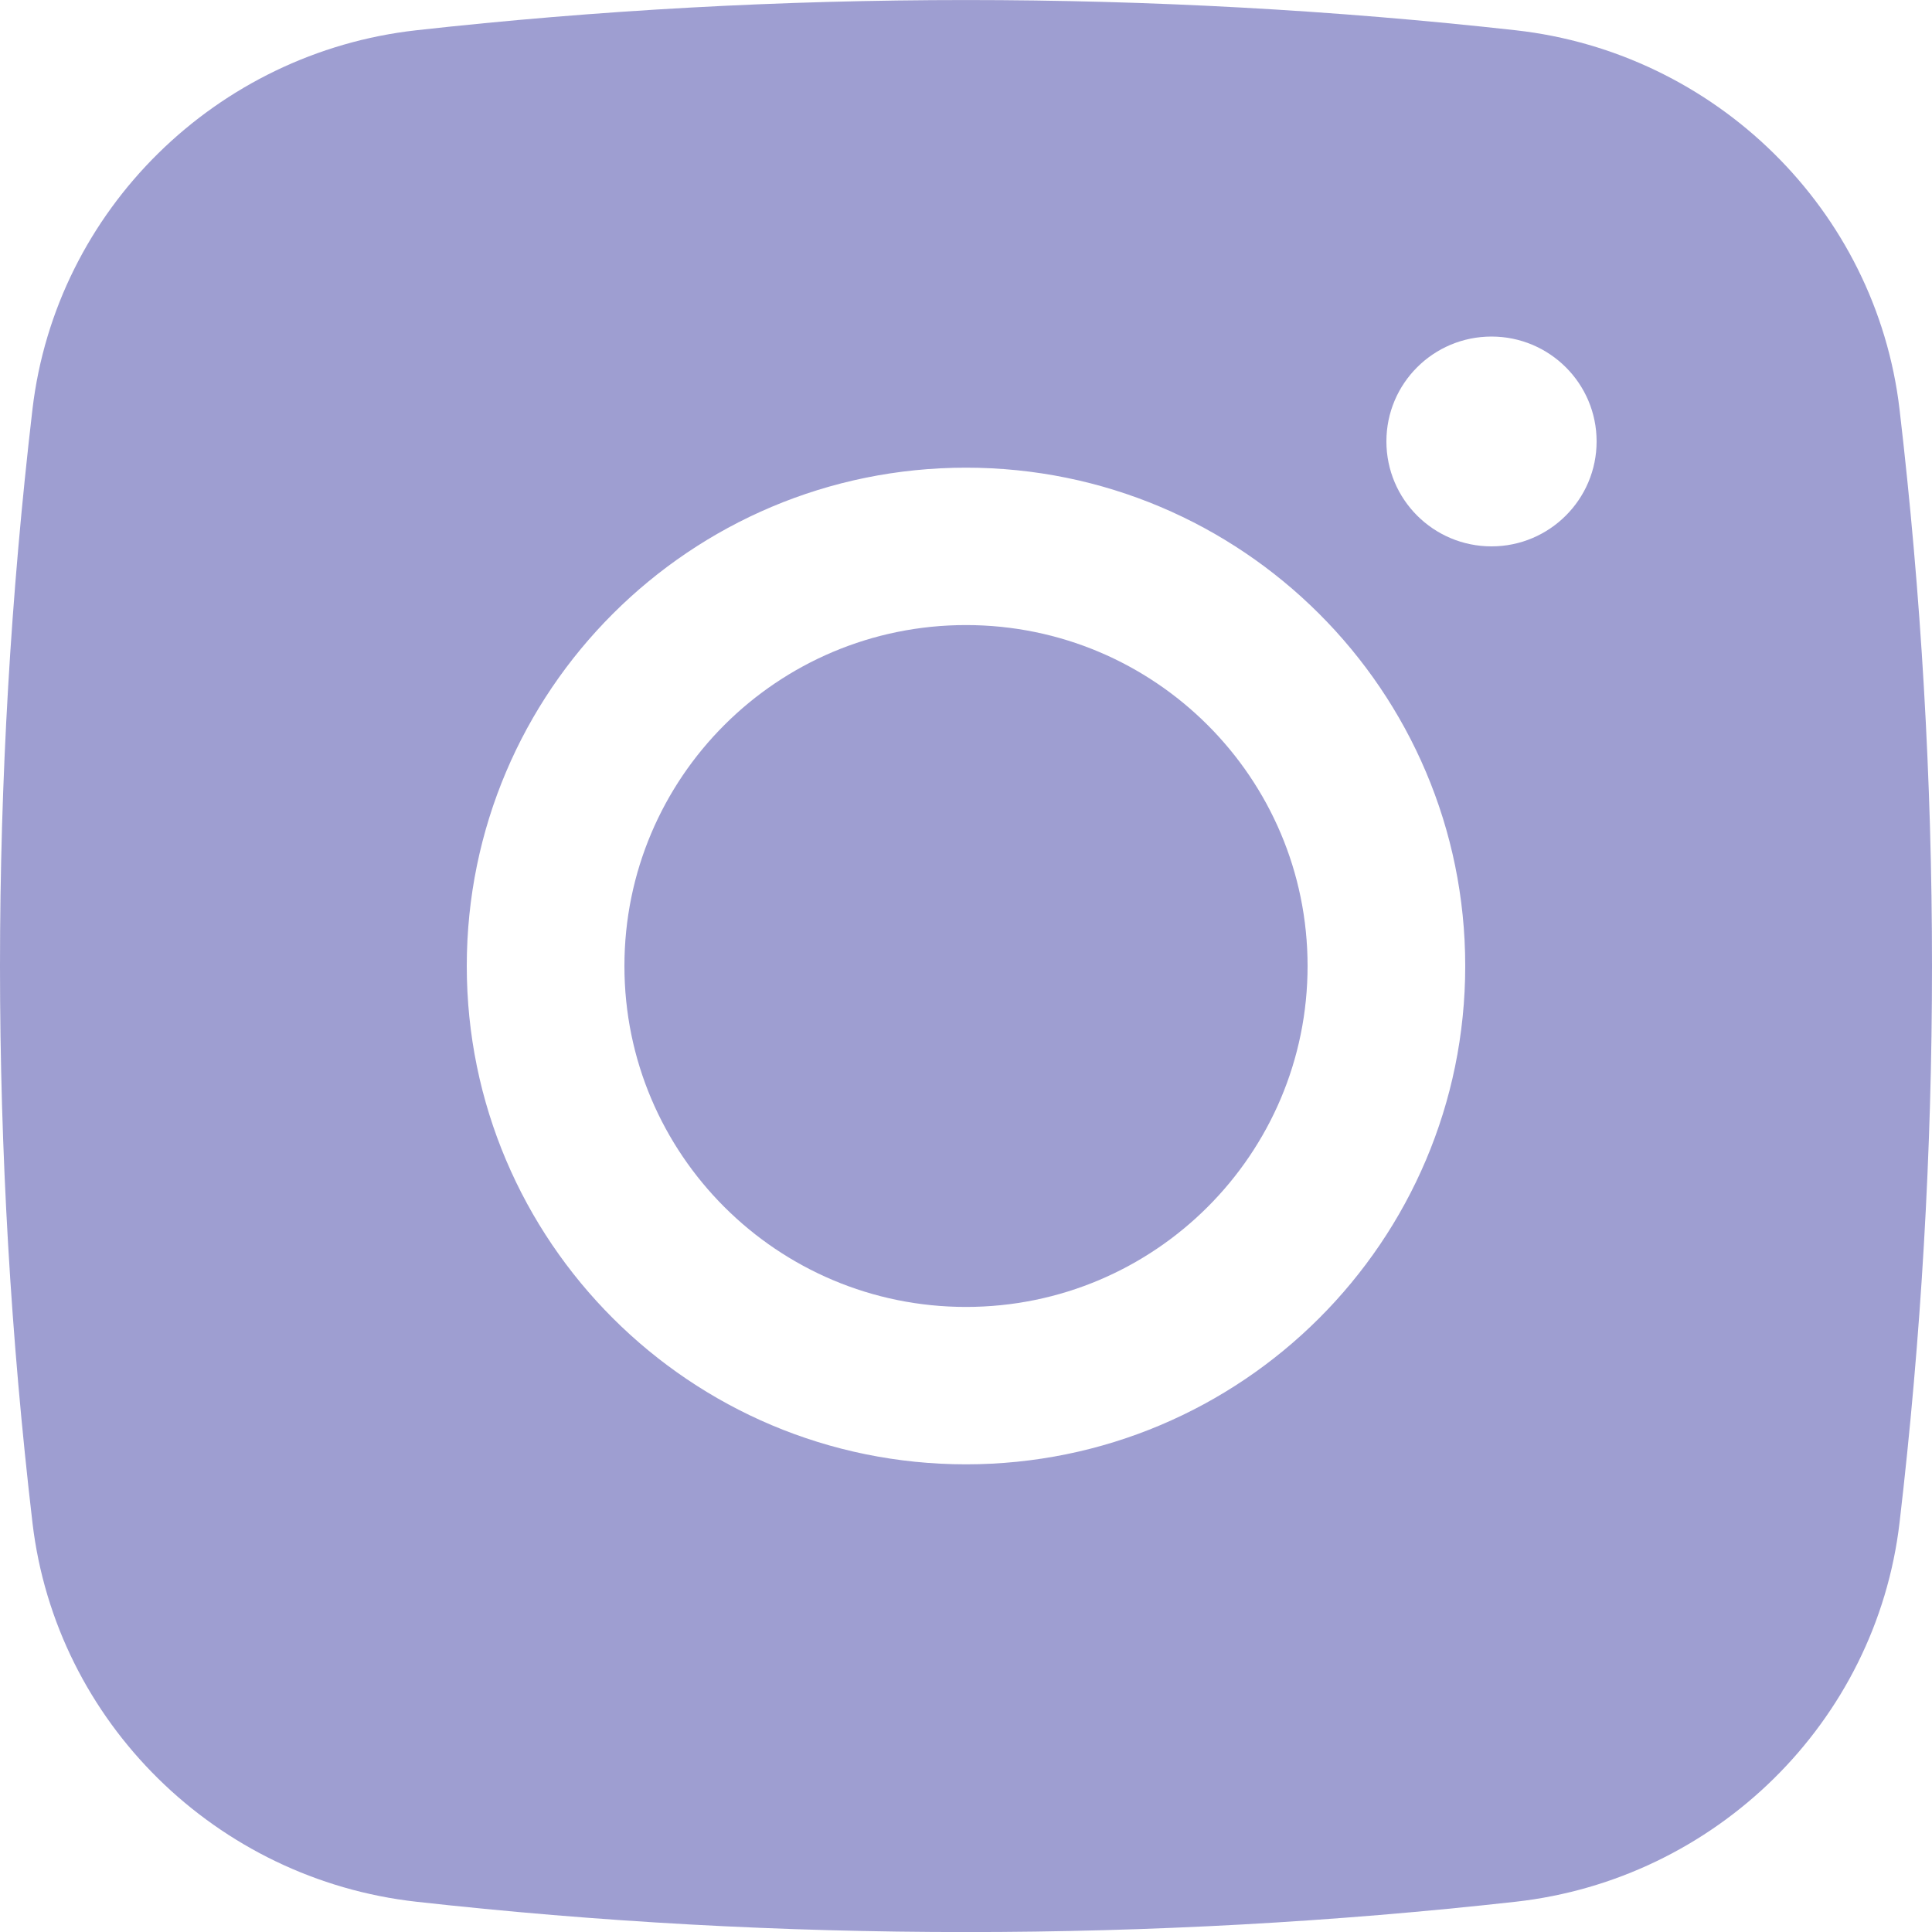 <?xml version="1.0" encoding="utf-8"?>
<svg xmlns="http://www.w3.org/2000/svg" fill="none" height="100%" overflow="visible" preserveAspectRatio="none" style="display: block;" viewBox="0 0 15 15" width="100%">
<g id="Subtract">
<path d="M7.5 4.853C6.035 4.853 4.848 6.038 4.848 7.5C4.848 8.962 6.035 10.147 7.5 10.147C8.964 10.147 10.152 8.962 10.152 7.5C10.152 6.038 8.964 4.853 7.5 4.853Z" fill="#292999" fill-opacity="0.45"/>
<path clip-rule="evenodd" d="M3.232 0.235C6.046 -0.078 8.954 -0.078 11.768 0.235C13.317 0.408 14.566 1.627 14.748 3.178C15.084 6.05 15.084 8.95 14.748 11.822C14.566 13.373 13.317 14.592 11.768 14.765C8.954 15.079 6.046 15.079 3.232 14.765C1.683 14.592 0.434 13.373 0.252 11.822C-0.084 8.95 -0.084 6.05 0.252 3.178C0.434 1.627 1.683 0.408 3.232 0.235ZM11.58 2.613C11.129 2.613 10.764 2.977 10.764 3.427C10.764 3.877 11.129 4.242 11.58 4.242C12.03 4.242 12.396 3.877 12.396 3.427C12.396 2.977 12.03 2.613 11.58 2.613ZM3.624 7.5C3.624 5.363 5.36 3.631 7.5 3.631C9.64 3.631 11.376 5.363 11.376 7.5C11.376 9.637 9.64 11.369 7.5 11.369C5.36 11.369 3.624 9.637 3.624 7.5Z" fill="#292999" fill-opacity="0.45" fill-rule="evenodd"/>
</g>
</svg>